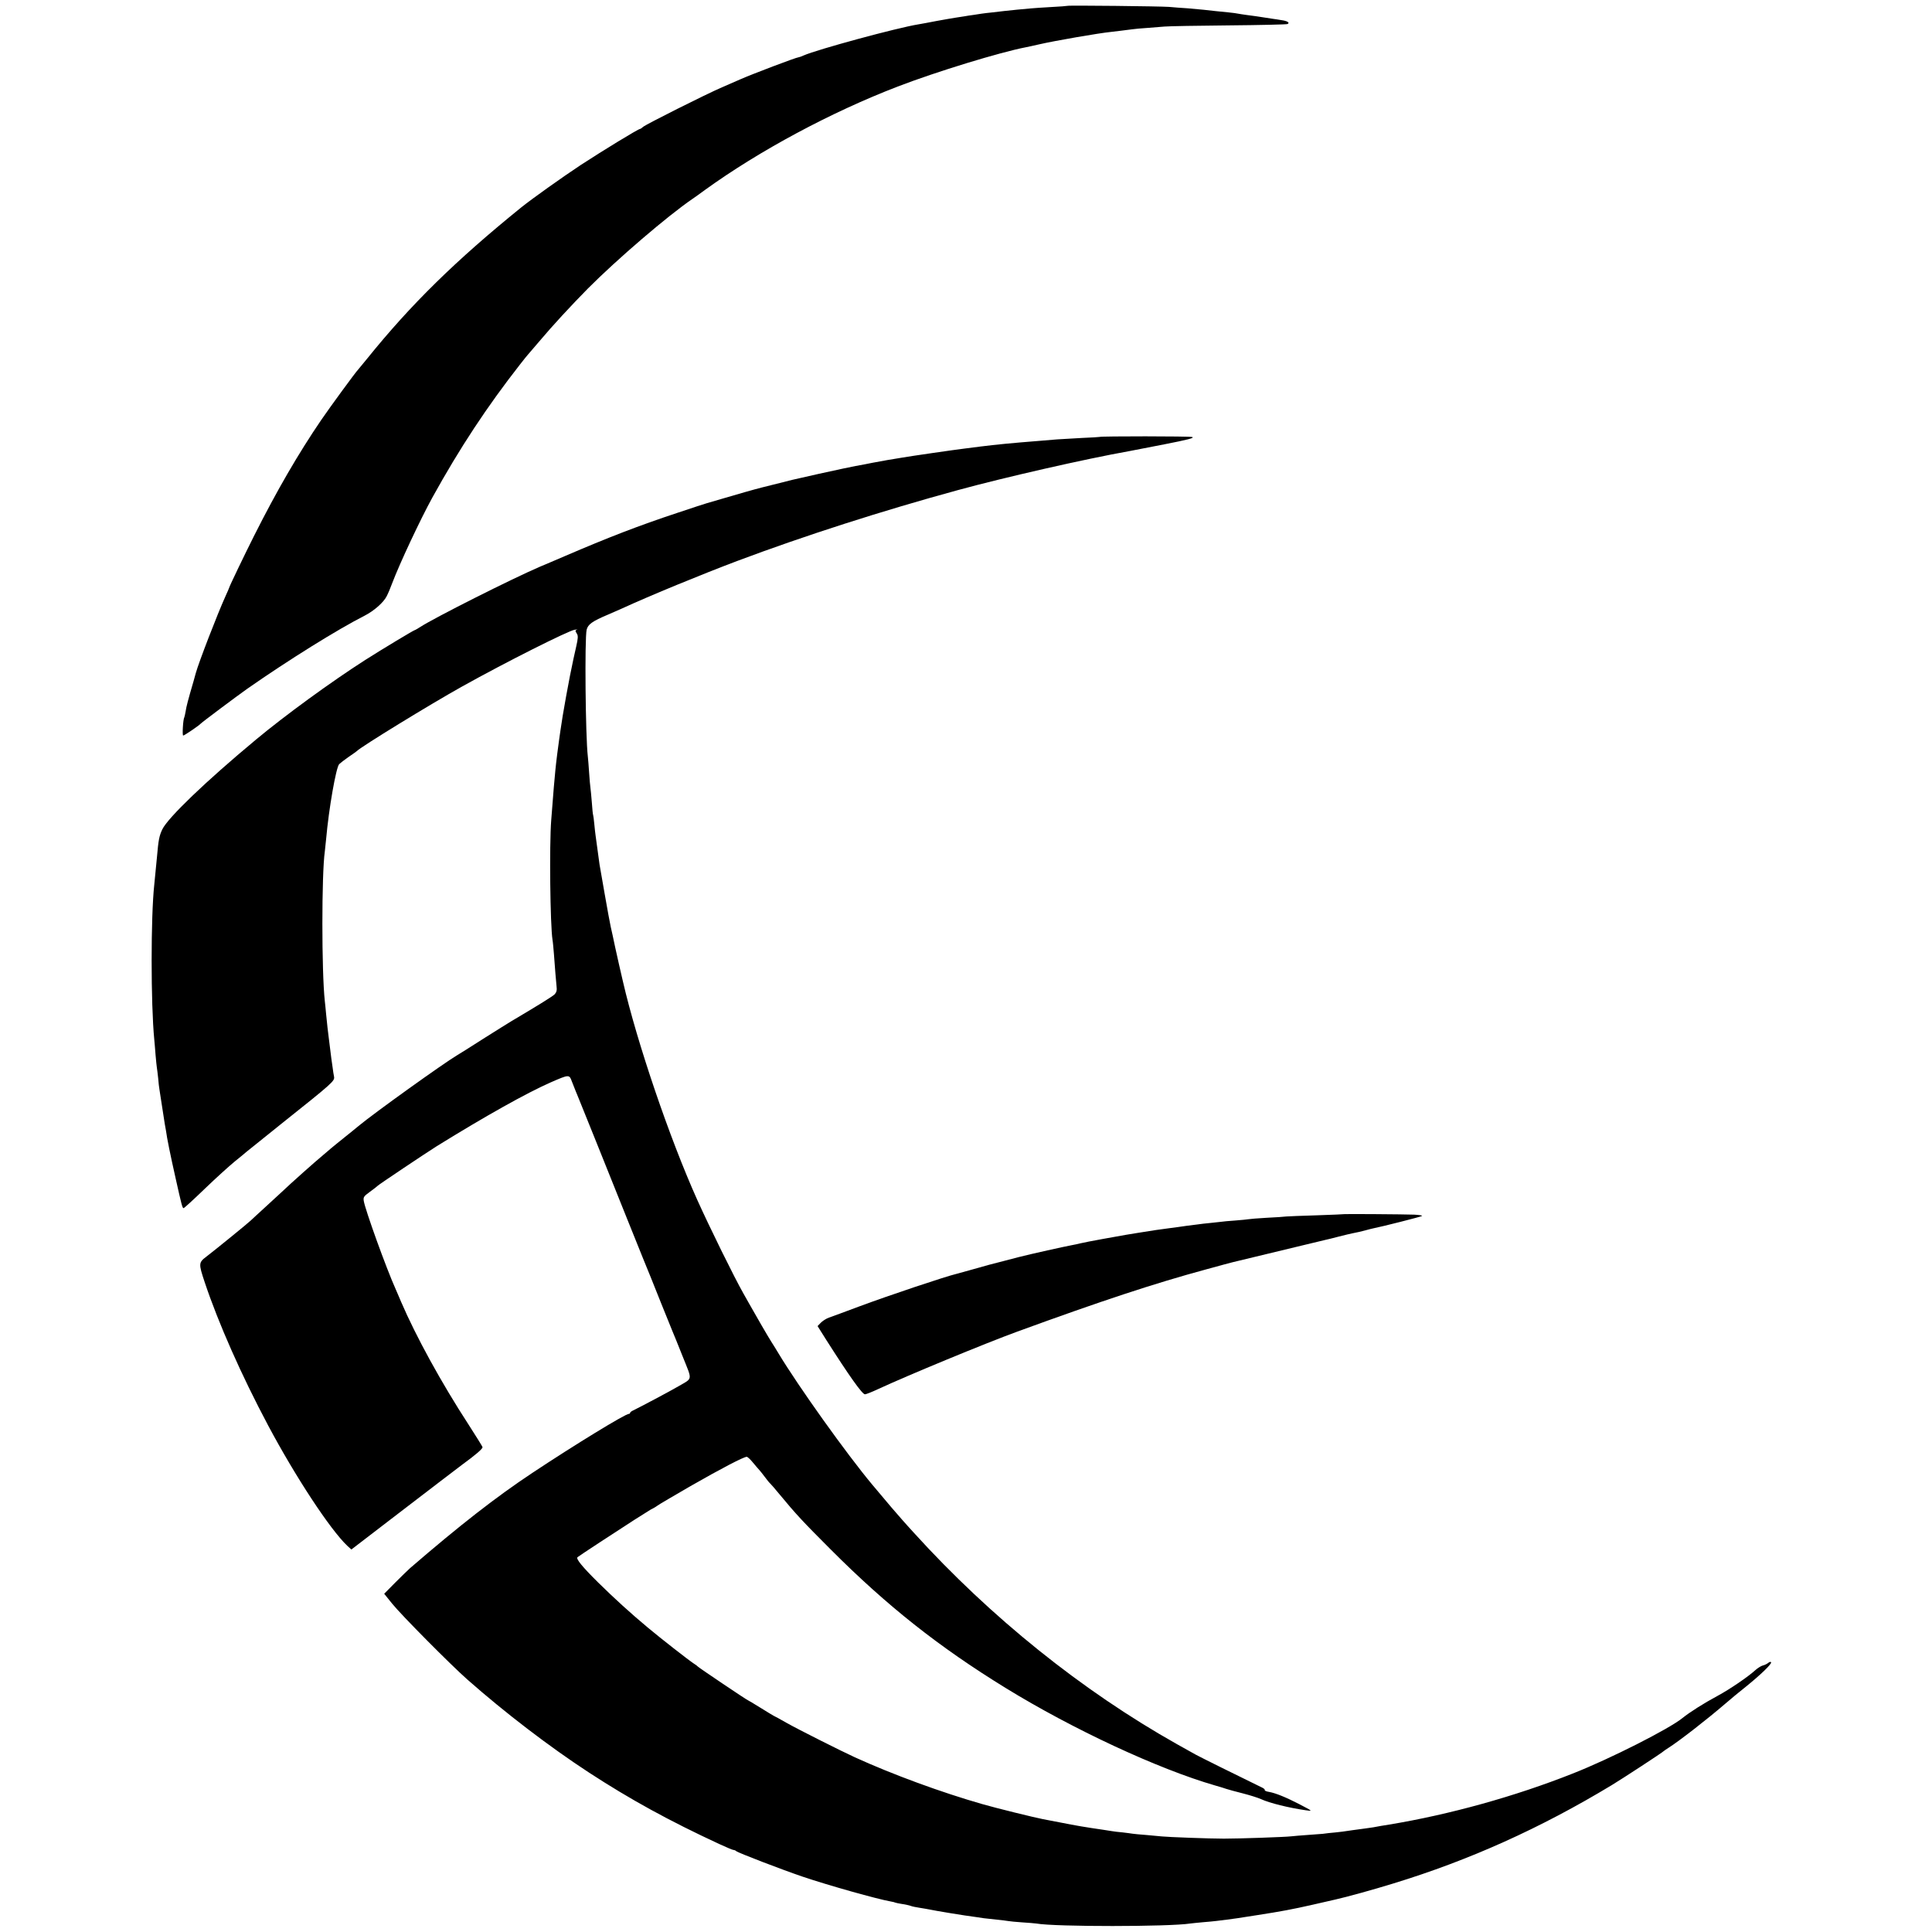 <?xml version="1.0" standalone="no"?>
<!DOCTYPE svg PUBLIC "-//W3C//DTD SVG 20010904//EN"
 "http://www.w3.org/TR/2001/REC-SVG-20010904/DTD/svg10.dtd">
<svg version="1.0" xmlns="http://www.w3.org/2000/svg"
 width="1484pt" height="1484pt" viewBox="0 0 1484 1484"
 preserveAspectRatio="xMidYMid meet">
<g transform="translate(0,1484) scale(0.1,-0.1)"
fill="#000000" stroke="none">
<path d="M8198 14795 c-2 -1 -57 -6 -123 -9 -66 -4 -133 -8 -150 -10 -16 -2
-66 -6 -110 -10 -44 -4 -91 -9 -105 -11 -14 -2 -52 -6 -85 -10 -33 -3 -71 -8
-85 -10 -14 -2 -43 -7 -65 -10 -22 -3 -51 -7 -65 -10 -14 -2 -43 -7 -65 -10
-22 -3 -89 -15 -150 -26 -60 -12 -123 -23 -140 -26 -163 -26 -781 -194 -882
-239 -17 -8 -35 -14 -39 -14 -16 0 -359 -130 -449 -170 -22 -10 -85 -37 -140
-61 -123 -53 -583 -284 -606 -304 -8 -8 -19 -15 -22 -15 -14 0 -287 -167 -457
-278 -145 -96 -374 -259 -456 -325 -504 -408 -847 -744 -1184 -1162 -36 -44
-67 -82 -70 -85 -16 -15 -218 -291 -282 -385 -176 -258 -343 -546 -516 -890
-75 -149 -192 -393 -192 -400 0 -2 -13 -32 -29 -67 -61 -135 -203 -502 -227
-588 -2 -8 -10 -37 -18 -65 -41 -140 -55 -193 -60 -229 -4 -21 -8 -41 -10 -45
-10 -15 -17 -141 -9 -141 9 0 122 77 133 90 8 10 278 212 360 270 314 219 692
455 901 561 72 37 145 101 169 149 11 21 31 68 44 104 56 148 215 487 308 656
210 380 420 698 672 1020 28 36 53 67 56 70 3 3 43 50 90 105 105 125 246 277
376 409 223 224 611 557 804 689 14 9 57 40 95 68 418 302 968 597 1480 794
299 115 787 264 985 302 13 2 60 13 105 23 118 27 451 85 550 95 33 4 112 13
162 20 17 3 67 7 110 10 43 4 105 8 138 11 33 3 255 7 494 9 239 2 441 7 449
10 23 9 2 24 -43 30 -22 4 -51 8 -65 10 -115 18 -162 25 -205 30 -27 4 -57 8
-65 10 -8 2 -42 7 -75 10 -60 6 -133 13 -190 20 -16 2 -70 7 -120 11 -49 3
-115 8 -145 11 -64 5 -777 13 -782 8z"/>
<path d="M8447 11484 c-1 -1 -63 -5 -137 -8 -74 -4 -160 -9 -190 -11 -30 -3
-84 -7 -120 -10 -251 -20 -339 -29 -470 -45 -41 -5 -97 -12 -125 -16 -54 -6
-434 -61 -475 -69 -14 -2 -65 -11 -115 -19 -49 -9 -101 -18 -115 -21 -14 -3
-38 -8 -55 -11 -77 -13 -242 -48 -357 -74 -70 -16 -137 -31 -150 -34 -13 -2
-79 -18 -148 -36 -69 -17 -132 -33 -140 -35 -41 -10 -207 -57 -300 -85 -58
-17 -112 -33 -120 -35 -8 -2 -110 -35 -226 -74 -299 -99 -536 -191 -864 -332
-80 -34 -167 -72 -195 -83 -216 -93 -808 -391 -917 -462 -21 -13 -39 -24 -42
-24 -7 0 -248 -145 -380 -229 -261 -167 -618 -427 -841 -613 -386 -321 -674
-598 -718 -688 -24 -51 -30 -80 -42 -220 -7 -75 -15 -157 -20 -205 -27 -247
-27 -913 0 -1190 2 -22 7 -76 10 -119 4 -43 8 -87 10 -97 2 -10 6 -46 10 -81
3 -35 7 -74 10 -88 2 -14 7 -43 10 -65 8 -55 25 -164 31 -200 3 -16 7 -39 9
-50 7 -56 35 -193 75 -370 44 -197 51 -225 60 -225 5 0 77 66 162 148 84 81
189 176 233 212 44 35 82 67 85 70 3 3 129 104 280 225 383 305 402 322 396
354 -3 14 -8 46 -11 71 -4 25 -8 56 -10 70 -2 14 -6 50 -10 80 -4 30 -8 66
-10 80 -5 37 -13 106 -20 180 -3 36 -8 81 -10 100 -25 224 -25 978 0 1150 2
14 6 57 10 95 21 236 76 548 100 575 9 9 41 34 73 56 31 21 59 41 62 44 29 32
571 364 810 497 337 188 815 428 865 436 17 2 24 2 18 0 -16 -5 -16 -8 -1 -32
9 -15 8 -36 -6 -97 -10 -44 -19 -86 -21 -94 -32 -145 -85 -438 -100 -550 -3
-25 -8 -56 -10 -70 -6 -39 -24 -180 -29 -235 -6 -58 -16 -173 -32 -385 -15
-190 -8 -806 10 -920 3 -14 7 -63 11 -110 8 -112 15 -196 20 -246 4 -30 0 -45
-14 -61 -16 -16 -120 -81 -333 -207 -18 -11 -115 -71 -216 -135 -100 -64 -190
-121 -200 -126 -103 -61 -639 -445 -758 -544 -17 -14 -40 -33 -50 -41 -62 -49
-180 -145 -184 -150 -3 -3 -21 -18 -40 -34 -58 -48 -245 -214 -315 -281 -17
-16 -74 -68 -125 -115 -51 -47 -103 -94 -114 -105 -20 -20 -281 -232 -339
-276 -62 -47 -63 -53 -14 -200 104 -311 281 -712 487 -1099 210 -394 476 -799
608 -924 l31 -28 288 221 c339 260 529 405 561 429 107 78 163 126 158 137 -2
7 -50 84 -106 171 -212 326 -405 679 -519 944 -12 30 -32 74 -42 98 -72 160
-234 609 -245 678 -4 29 0 35 48 70 29 21 55 41 58 45 6 8 375 255 455 305
373 231 691 409 875 490 143 62 142 62 163 6 28 -71 33 -84 47 -117 32 -78
215 -533 374 -930 97 -242 181 -449 186 -460 5 -11 41 -101 80 -200 40 -99 78
-193 85 -210 7 -16 43 -104 79 -195 75 -188 79 -163 -34 -229 -61 -36 -299
-162 -347 -185 -13 -6 -23 -14 -23 -18 0 -5 -4 -8 -9 -8 -28 0 -417 -238 -741
-453 -279 -185 -561 -405 -940 -732 -19 -17 -71 -68 -117 -114 l-82 -83 62
-77 c70 -87 450 -470 577 -582 289 -255 630 -516 935 -715 316 -206 617 -371
999 -548 54 -25 104 -46 110 -46 7 0 16 -4 21 -9 15 -13 351 -142 510 -196
201 -68 576 -173 674 -190 19 -3 37 -8 40 -10 4 -2 26 -6 50 -10 24 -3 53 -10
65 -14 11 -5 43 -11 69 -15 27 -4 59 -10 70 -12 51 -11 281 -49 362 -59 17 -2
44 -6 60 -9 17 -2 62 -7 100 -11 39 -4 79 -9 90 -11 11 -2 58 -7 105 -10 47
-3 96 -7 110 -9 144 -26 1024 -25 1182 0 13 2 57 6 98 10 41 3 89 8 105 10 17
2 53 7 80 10 58 7 68 9 235 35 180 28 267 44 425 80 77 18 156 36 175 40 85
19 288 75 440 122 589 180 1132 425 1680 756 81 49 392 252 400 262 3 3 19 14
35 24 81 51 301 222 440 342 38 33 108 91 155 128 114 92 201 176 194 188 -4
5 -13 3 -22 -5 -10 -8 -28 -17 -42 -20 -14 -4 -38 -19 -55 -34 -55 -51 -199
-149 -290 -198 -108 -58 -215 -126 -271 -171 -101 -83 -559 -315 -844 -427
-444 -176 -945 -315 -1410 -392 -19 -3 -47 -8 -62 -10 -16 -3 -43 -8 -60 -11
-18 -3 -46 -7 -63 -9 -77 -10 -131 -18 -145 -20 -8 -2 -44 -6 -80 -10 -36 -3
-81 -8 -100 -11 -19 -2 -73 -6 -120 -9 -47 -3 -101 -8 -120 -10 -48 -6 -403
-18 -520 -18 -109 0 -430 12 -475 17 -16 2 -70 7 -119 11 -50 4 -98 8 -107 10
-10 2 -44 6 -76 10 -33 3 -70 7 -84 10 -13 2 -42 6 -64 10 -144 21 -204 31
-335 57 -58 11 -116 22 -130 25 -59 11 -364 86 -460 114 -319 91 -692 228
-984 361 -101 46 -437 215 -520 262 -54 31 -100 56 -102 56 -1 0 -46 27 -99
60 -53 33 -98 60 -100 60 -6 0 -379 251 -385 259 -3 4 -16 14 -31 23 -37 24
-250 190 -354 277 -133 111 -255 222 -381 346 -123 122 -172 182 -158 194 10
9 312 207 437 287 42 27 90 57 105 66 15 10 34 21 42 24 8 4 22 13 30 19 8 7
123 74 254 150 236 135 408 225 432 225 6 0 28 -20 48 -45 20 -24 42 -50 49
-57 7 -7 25 -31 42 -53 16 -22 34 -44 41 -50 6 -5 37 -41 69 -80 130 -157 179
-210 395 -426 432 -433 831 -749 1345 -1065 512 -315 1170 -622 1610 -749 33
-9 71 -21 85 -26 14 -5 70 -20 125 -34 55 -14 118 -34 140 -44 67 -31 214 -67
345 -86 55 -8 55 -8 -50 47 -101 52 -181 85 -232 94 -21 3 -36 10 -33 14 2 4
-6 12 -18 18 -204 99 -481 237 -512 254 -22 12 -87 49 -145 81 -727 409 -1430
973 -2020 1623 -30 33 -71 78 -90 100 -29 32 -115 132 -230 270 -198 237 -567
754 -720 1008 -19 32 -44 72 -55 89 -22 34 -126 213 -167 287 -14 25 -35 63
-48 85 -70 123 -261 511 -355 720 -212 472 -462 1207 -570 1675 -7 29 -27 115
-30 130 -2 8 -15 67 -29 130 -13 63 -29 136 -35 161 -6 25 -26 137 -46 250
-19 112 -37 215 -40 229 -2 14 -9 63 -15 110 -6 47 -13 96 -15 110 -2 14 -7
54 -10 89 -3 36 -8 67 -9 70 -2 3 -7 47 -10 96 -4 50 -9 101 -11 115 -2 14 -7
66 -10 115 -3 50 -8 106 -10 125 -18 155 -25 903 -9 973 10 41 43 65 164 116
30 13 78 34 105 46 222 102 617 264 890 367 511 192 1112 385 1695 544 359 98
977 239 1315 299 17 3 137 27 268 52 184 36 233 49 215 56 -18 7 -704 7 -711
1z"/>
<path d="M10327 5514 c-1 -1 -96 -5 -212 -9 -115 -3 -221 -8 -235 -9 -14 -2
-81 -7 -150 -10 -69 -4 -132 -9 -140 -11 -8 -2 -54 -6 -102 -10 -48 -3 -98 -8
-110 -10 -13 -2 -50 -6 -83 -9 -33 -3 -76 -8 -95 -11 -19 -2 -55 -7 -80 -10
-25 -3 -56 -8 -70 -10 -14 -2 -47 -6 -75 -10 -71 -9 -111 -15 -235 -35 -76
-12 -82 -13 -265 -46 -77 -14 -156 -29 -175 -34 -19 -5 -48 -11 -65 -14 -59
-11 -312 -67 -410 -92 -55 -14 -107 -28 -115 -30 -47 -11 -177 -46 -255 -69
-49 -14 -97 -27 -105 -29 -89 -21 -527 -168 -750 -251 -107 -40 -212 -79 -233
-86 -20 -7 -48 -25 -62 -39 l-25 -26 66 -105 c177 -278 277 -419 298 -419 8 0
54 18 103 41 224 104 824 352 1068 441 644 235 1049 369 1451 478 104 29 196
53 204 55 26 6 270 65 560 135 69 17 136 33 150 36 14 3 61 14 105 26 44 11
89 22 100 24 51 10 63 13 105 24 25 7 50 13 55 14 67 13 372 90 378 96 4 4
-23 8 -60 10 -74 3 -533 6 -536 4z"/>
</g>
</svg>
